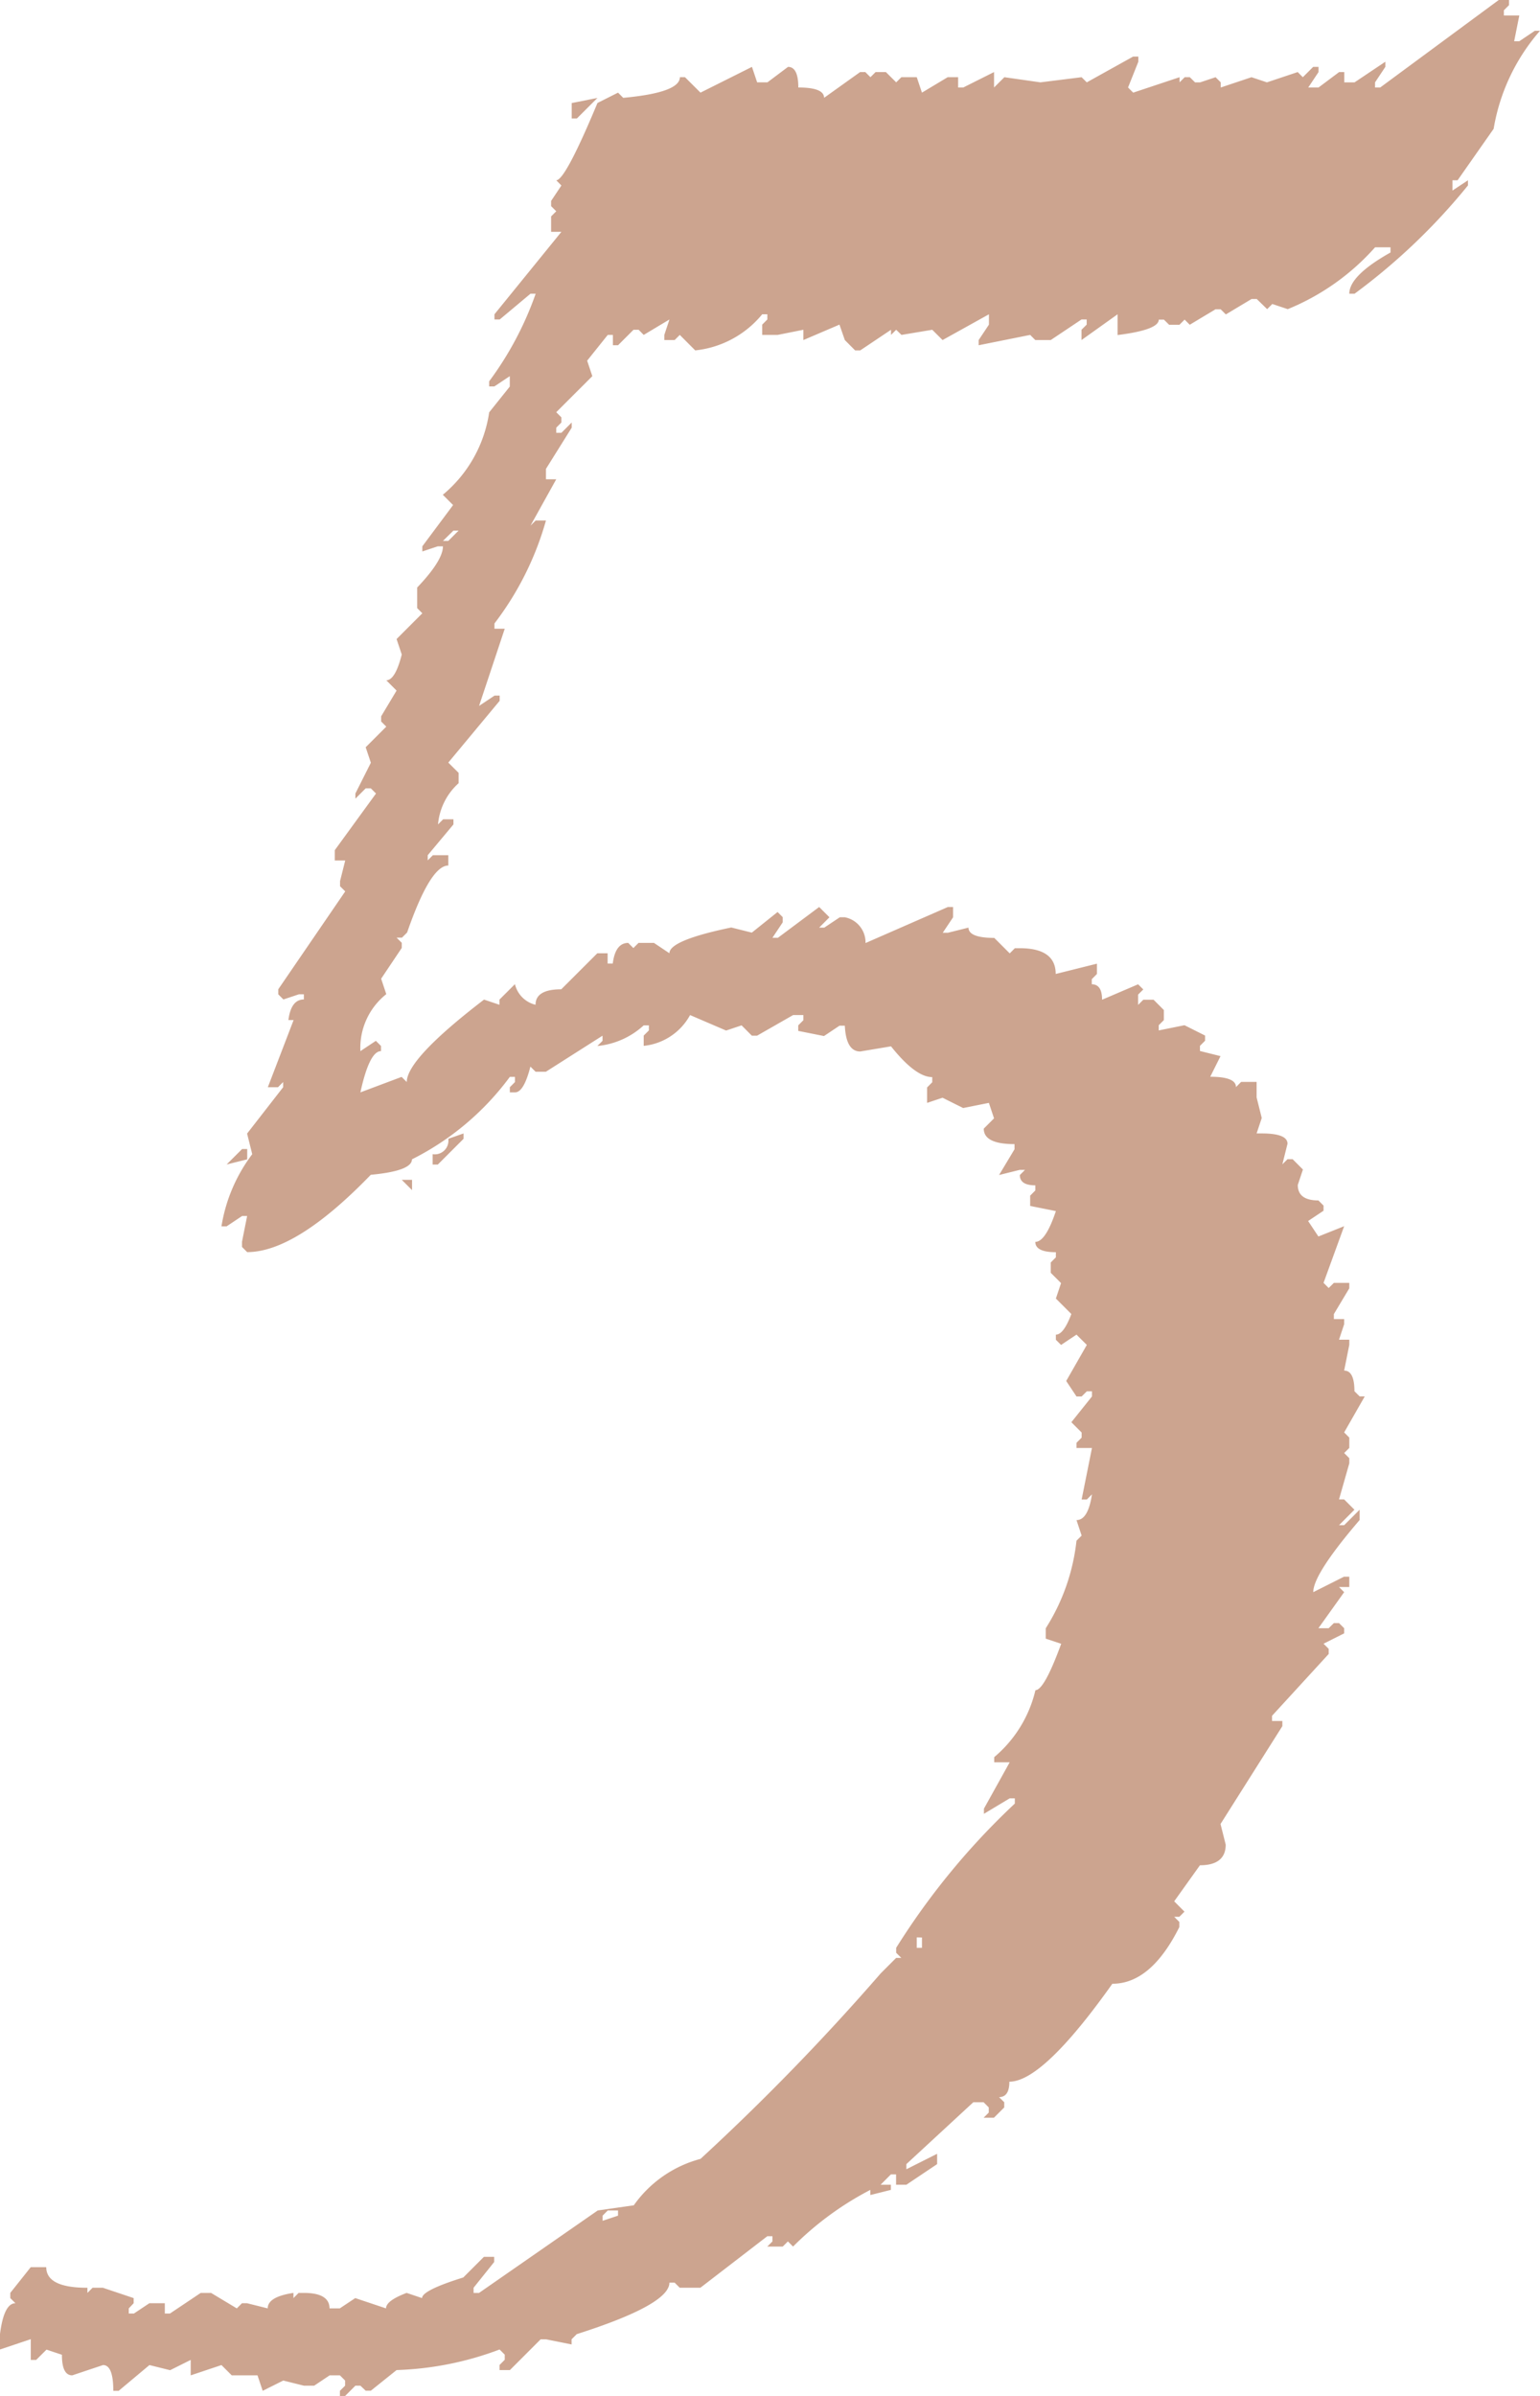 <svg xmlns="http://www.w3.org/2000/svg" viewBox="0 0 35.039 54.492"><defs><style>.cls-1{isolation:isolate;}.cls-2{fill:#cca48f;}</style></defs><g id="レイヤー_2" data-name="レイヤー 2"><g id="画像"><g id="txtimg_num_one" data-name="txtimg num one" class="cls-1"><g class="cls-1"><path class="cls-2" d="M34.1,0h.234V.117l-.117.117V.352h.351l-.117.586h.117L34.922.7h.117A4.521,4.521,0,0,0,33.984,2.93L33.164,4.1h-.117v.234L33.4,4.1v.117A14.059,14.059,0,0,1,30.82,6.68H30.7q0-.411.938-.938V5.625h-.352A5.363,5.363,0,0,1,29.3,7.031l-.352-.117-.117.117L28.594,6.8h-.117l-.586.351-.118-.117h-.117l-.586.352-.117-.117-.117.117H26.6l-.118-.117h-.117q0,.234-.937.351V7.148l-.821.586V7.5l.118-.117V7.266h-.118l-.7.468h-.351l-.117-.117-1.172.235V7.734l.234-.351V7.148l-1.055.586L21.211,7.5l-.7.117L20.391,7.5l-.118.117V7.5l-.7.469h-.117l-.234-.235L19.1,7.383l-.821.351V7.5l-.586.117h-.351V7.383l.117-.117V7.148h-.117a2.275,2.275,0,0,1-1.524.821l-.351-.352-.117.117h-.235V7.617l.117-.351-.586.351L14.531,7.5h-.117l-.352.352h-.117V7.617h-.117l-.469.586.118.352-.821.82.117.117v.117l-.117.118v.117h.117l.235-.235v.118l-.586.937V10.9h.234l-.586,1.055.118-.117h.234A6.949,6.949,0,0,1,11.25,14.18V14.3h.234L10.9,16.055l.352-.235h.117v.118L10.2,17.344l.235.234v.234a1.427,1.427,0,0,0-.469.938l.117-.117h.234v.117l-.585.7v.117l.117-.117H10.2v.235q-.409,0-.937,1.523l-.117.117H9.023l.118.117v.117l-.469.7.117.351A1.56,1.56,0,0,0,8.2,23.906l.352-.234.117.117v.117q-.264,0-.469.938l.938-.352.117.117q0-.527,1.758-1.875l.351.118v-.118l.352-.351a.635.635,0,0,0,.469.469q0-.352.585-.352l.821-.82h.234v.234h.117c.039-.312.157-.469.352-.469l.117.117.117-.117h.352l.351.235q0-.294,1.407-.586l.468.117.586-.469.117.117v.118l-.234.351H17.7l.938-.7.234.234-.234.235h.117l.352-.235h.117a.582.582,0,0,1,.469.586l1.874-.82h.118v.234l-.235.352h.117l.469-.117c0,.156.2.234.586.234l.352.352.117-.118H23.2q.82,0,.82.586l.938-.234v.234l-.117.118v.117q.234,0,.234.351l.82-.351.118.117-.118.117v.235l.118-.118h.234l.234.235V23.2l-.117.117v.118l.586-.118.469.235v.117l-.117.117v.117l.468.117-.234.469q.586,0,.586.235l.117-.118h.352v.352l.117.469-.117.351h.117q.587,0,.586.235l-.117.468.117-.117h.117l.234.235-.117.351c0,.235.157.352.469.352l.117.117v.117l-.351.234.234.352.586-.234-.469,1.289.117.117.118-.117H30.7V29.3l-.351.586V30h.234v.117l-.117.352H30.7v.117l-.117.586q.234,0,.234.469l.118.117h.117l-.469.82.117.117v.235l-.117.117.117.117v.117l-.234.821h.117l.234.234-.351.352h.117l.352-.352v.234q-1.056,1.231-1.055,1.641l.7-.352H30.7v.235h-.234l.117.117-.586.82h.234l.118-.117h.117l.117.117v.117l-.469.235.117.117v.117l-1.289,1.406v.118h.235v.117l-1.407,2.226.118.469c0,.313-.2.469-.586.469l-.586.82.234.235-.117.117h-.117l.117.117v.117q-.645,1.29-1.524,1.289-1.581,2.227-2.343,2.227c0,.234-.078.351-.235.351l.118.117v.118l-.235.234h-.234l.117-.117V47.93l-.117-.118h-.235l-1.523,1.407v.117l.7-.352v.235l-.7.469h-.234v-.235h-.118l-.234.235h.234v.117l-.468.117v-.117a7.1,7.1,0,0,0-1.758,1.289l-.117-.117-.118.117h-.351l.117-.117v-.118h-.117l-1.523,1.172h-.469l-.117-.117h-.118q0,.5-2.109,1.172l-.117.117v.117l-.586-.117h-.117l-.7.7h-.235v-.117l.117-.117v-.117l-.117-.117a7.268,7.268,0,0,1-2.344.468l-.585.469H8.32L8.2,54.258H8.086l-.234.234H7.734v-.117l.118-.117v-.117l-.118-.118H7.5l-.352.235H6.914l-.469-.117-.468.234-.118-.352H5.273l-.234-.234-.7.234v-.351l-.469.234L3.4,53.789l-.7.586H2.578q0-.587-.234-.586l-.7.234q-.236,0-.235-.468l-.351-.117-.235.234H.7V53.2l-.7.235v-.352q.089-.7.352-.7l-.118-.117v-.118L.7,51.562h.352q0,.47.937.469v.117l.117-.117h.235l.7.235v.117L2.93,52.5v.117h.117l.351-.234H3.75v.234h.117l.7-.469h.235l.586.352.117-.117h.117l.469.117q0-.264.586-.352v.118l.117-.118h.117c.391,0,.586.118.586.352h.234l.352-.234.7.234q0-.175.469-.352l.351.118q0-.177.938-.469l.469-.469h.234v.117l-.469.586v.117H10.9l2.7-1.875.82-.117A2.709,2.709,0,0,1,15.938,49.1a52.654,52.654,0,0,0,4.1-4.219l.352-.352h.117l-.117-.117V44.3a16.464,16.464,0,0,1,2.7-3.281V40.9h-.117l-.586.352v-.117l.586-1.055h-.352v-.117a2.839,2.839,0,0,0,.938-1.523q.2,0,.586-1.055l-.352-.117v-.235a4.645,4.645,0,0,0,.7-1.992l.117-.117-.117-.352q.264,0,.352-.586l-.117.118h-.118l.235-1.172h-.352v-.118l.117-.117v-.117l-.234-.234.469-.586v-.117h-.117l-.118.117h-.117l-.234-.352.469-.82-.235-.234-.351.234-.118-.117v-.117c.118,0,.235-.157.352-.469l-.352-.352.118-.351-.235-.235v-.234l.117-.117v-.117c-.312,0-.468-.079-.468-.235q.234,0,.468-.7l-.585-.117v-.234l.117-.118v-.117c-.235,0-.352-.078-.352-.234l.117-.117H23.2l-.469.117.352-.586v-.117c-.469,0-.7-.118-.7-.352l.234-.234-.117-.352-.586.117-.469-.234-.351.117v-.351l.117-.118v-.117q-.381,0-.938-.7l-.7.117q-.322,0-.351-.586H19.1l-.352.235-.586-.117V23.32l.117-.117v-.117h-.234l-.82.469h-.118l-.234-.235-.352.118-.82-.352a1.356,1.356,0,0,1-1.055.7v-.234l.118-.117V23.32h-.118a1.81,1.81,0,0,1-1.054.469l.117-.117v-.117l-1.289.82h-.234l-.118-.117c-.1.39-.215.586-.351.586H11.6v-.117l.117-.118v-.117H11.6a6.245,6.245,0,0,1-2.227,1.875q0,.264-.937.352-1.7,1.758-2.813,1.758l-.117-.118v-.117l.117-.586H5.508l-.352.235H5.039a3.686,3.686,0,0,1,.7-1.641l-.117-.469.82-1.054v-.118l-.117.118H6.094L6.68,23.2H6.562c.04-.312.157-.469.352-.469v-.117H6.8l-.352.117-.117-.117V22.5l1.524-2.227-.118-.117v-.117l.118-.469H7.617v-.234l.938-1.289-.117-.117H8.32l-.234.234v-.117l.352-.7-.118-.352.469-.469-.117-.117v-.117l.351-.586-.234-.234c.137,0,.254-.2.352-.586l-.118-.352.586-.586-.117-.117v-.469q.586-.615.586-.937H9.961l-.352.117v-.117l.7-.938-.234-.234a3,3,0,0,0,1.055-1.875l.469-.586V8.555l-.352.234h-.117V8.672A7.5,7.5,0,0,0,12.188,6.68H12.07l-.7.586H11.25V7.148l1.523-1.875h-.234V4.922l.117-.117-.117-.117V4.57l.234-.351L12.656,4.1q.205,0,.938-1.758l.468-.235.118.118q1.288-.118,1.289-.469h.117l.352.351,1.171-.586.118.352h.234l.469-.352c.156,0,.234.157.234.469q.586,0,.586.235l.82-.586h.118l.117.117.117-.117h.234l.235.234.117-.117h.351l.118.351.585-.351H21.8v.234h.117l.7-.351v.351l.235-.234.82.117.937-.117.118.117,1.054-.586H25.9v.117l-.234.586.117.117,1.055-.351v.117l.117-.117h.117l.118.117h.117l.351-.117.117.117v.117l.7-.234.351.117.7-.234.117.117.235-.235H30v.118l-.234.351H30l.469-.351h.117v.234h.234l.7-.469v.117l-.234.352v.117h.117ZM5.508,26.133h.117v.234l-.469.117Zm3.633.7h.234v.234Zm1.406-1.055V25.9l-.586.586H9.844V26.25A.311.311,0,0,0,10.2,25.9Zm-.469-13.476H10.2l.235-.235h-.118ZM13.594,2.227l-.469.468h-.117V2.344Zm.234,48.046-.117.118v.117l.351-.117v-.118Zm7.031-6.211V44.3h.118v-.235Z"/></g></g></g></g></svg>